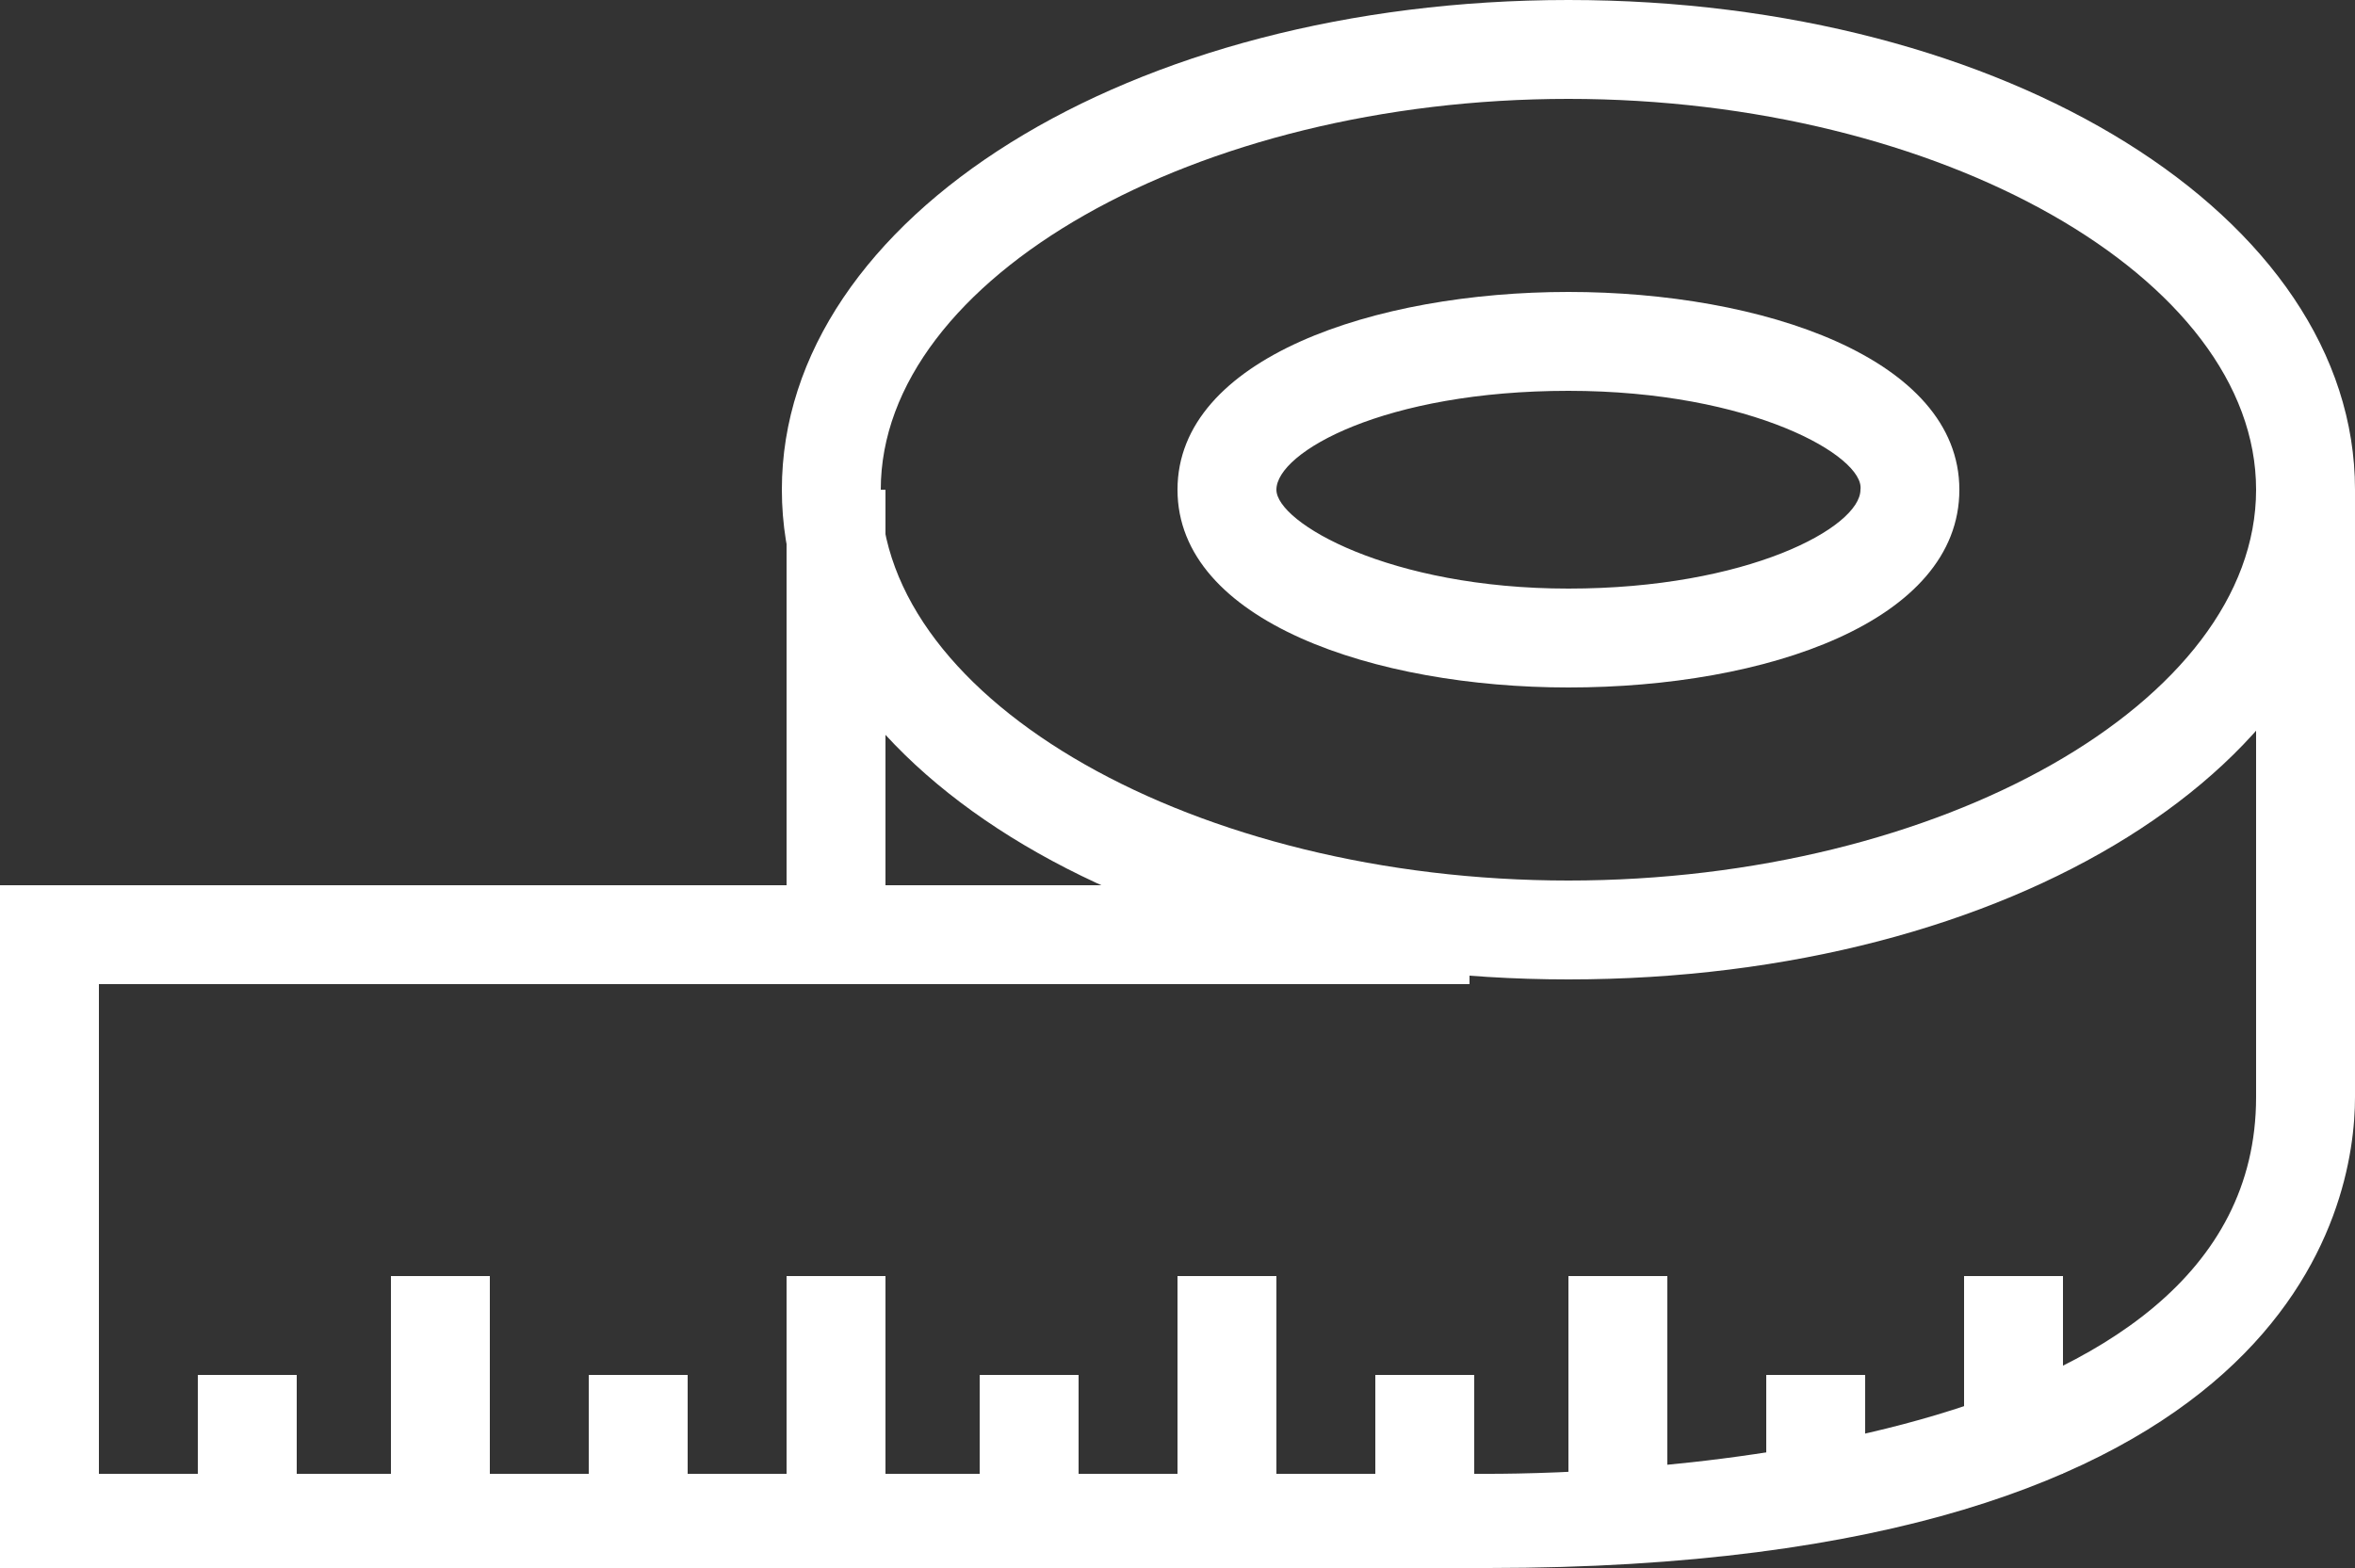 <svg version="1.1" id="Слой_1" xmlns="http://www.w3.org/2000/svg" x="0" y="0" viewBox="0 0 50 33.3" xml:space="preserve"><rect x="0" y="0" width="50" height="33.3" fill="#333333" stroke="none"/><style>.st0{fill:#fff}</style><path class="st0" d="M33.3 20.8c-9.3 0-16.7-4.6-16.7-10.4S24 0 33.3 0 50 4.6 50 10.4s-7.3 10.4-16.7 10.4zm0-18.7c-7.9 0-14.6 3.8-14.6 8.3s6.7 8.3 14.6 8.3 14.6-3.8 14.6-8.3-6.7-8.3-14.6-8.3z"/><path class="st0" d="M33.3 14.6c-4.1 0-8.3-1.4-8.3-4.2s4.2-4.2 8.3-4.2 8.3 1.4 8.3 4.2-4.1 4.2-8.3 4.2zm0-6.3c-3.9 0-6.2 1.3-6.2 2.1 0 .7 2.4 2.1 6.2 2.1s6.2-1.3 6.2-2.1c.1-.7-2.3-2.1-6.2-2.1z"/><path class="st0" d="M31.6 33.3H0V18.8h31.2v2.1H2.1v10.4h29.5c2.7 0 16.3-.4 16.3-8V10.4H50v12.9c0 2.3-1.3 10-18.4 10z"/><path class="st0" d="M16.7 10.4h2.1v9.4h-2.1zM4.2 29.2h2.1v3.1H4.2zM8.3 27.1h2.1v5.2H8.3zM12.5 29.2h2.1v3.1h-2.1zM16.7 27.1h2.1v5.2h-2.1zM20.8 29.2h2.1v3.1h-2.1zM25 27.1h2.1v5.2H25zM29.2 29.2h2.1v3.1h-2.1zM33.3 27.1h2.1v5.2h-2.1zM37.5 29.2h2.1v3.1h-2.1zM41.7 27.1h2.1v4.2h-2.1z"/></svg>
